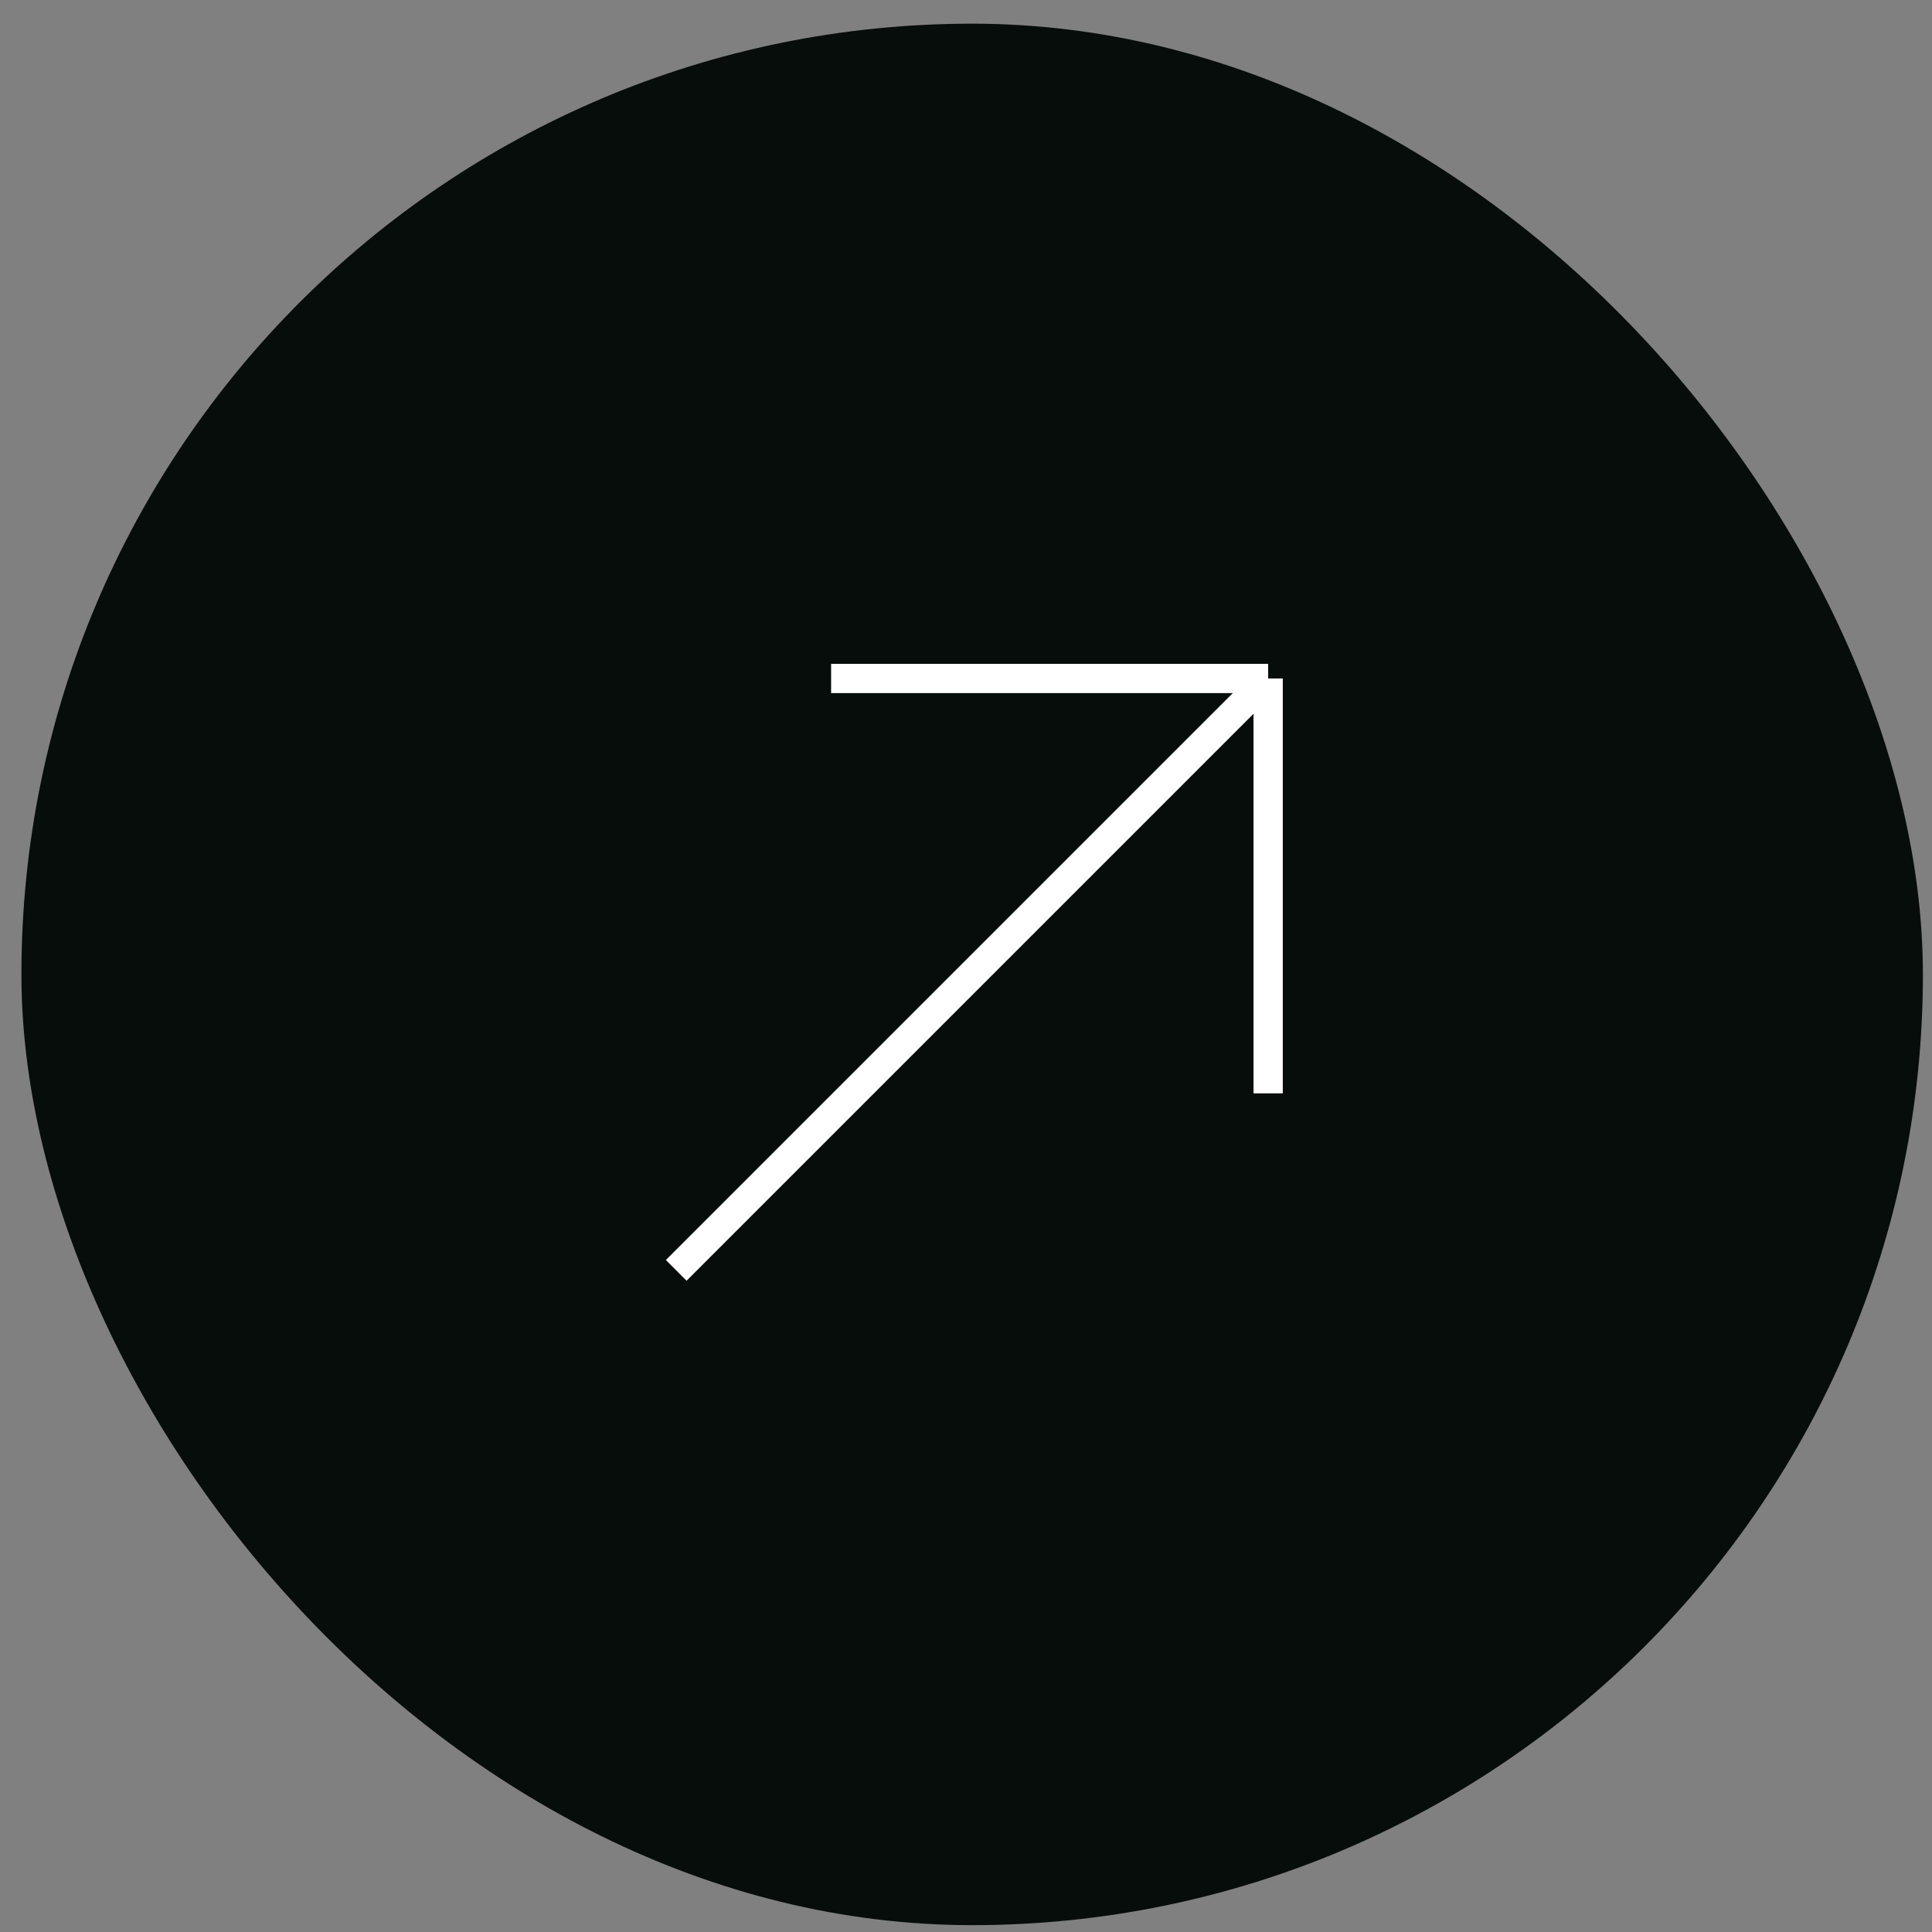 <?xml version="1.0" encoding="UTF-8"?> <svg xmlns="http://www.w3.org/2000/svg" width="66" height="66" viewBox="0 0 66 66" fill="none"><rect x="0" y="0" width="66" height="66" fill="#808080" stroke="none"/> <rect x="0.732" y="0.809" width="64.957" height="64.957" rx="32.479" fill="#070D0B"></rect> <path d="M23.101 43.398L43.322 23.177M43.322 23.177V37.351M43.322 23.177H28.392" stroke="white"></path> </svg> 